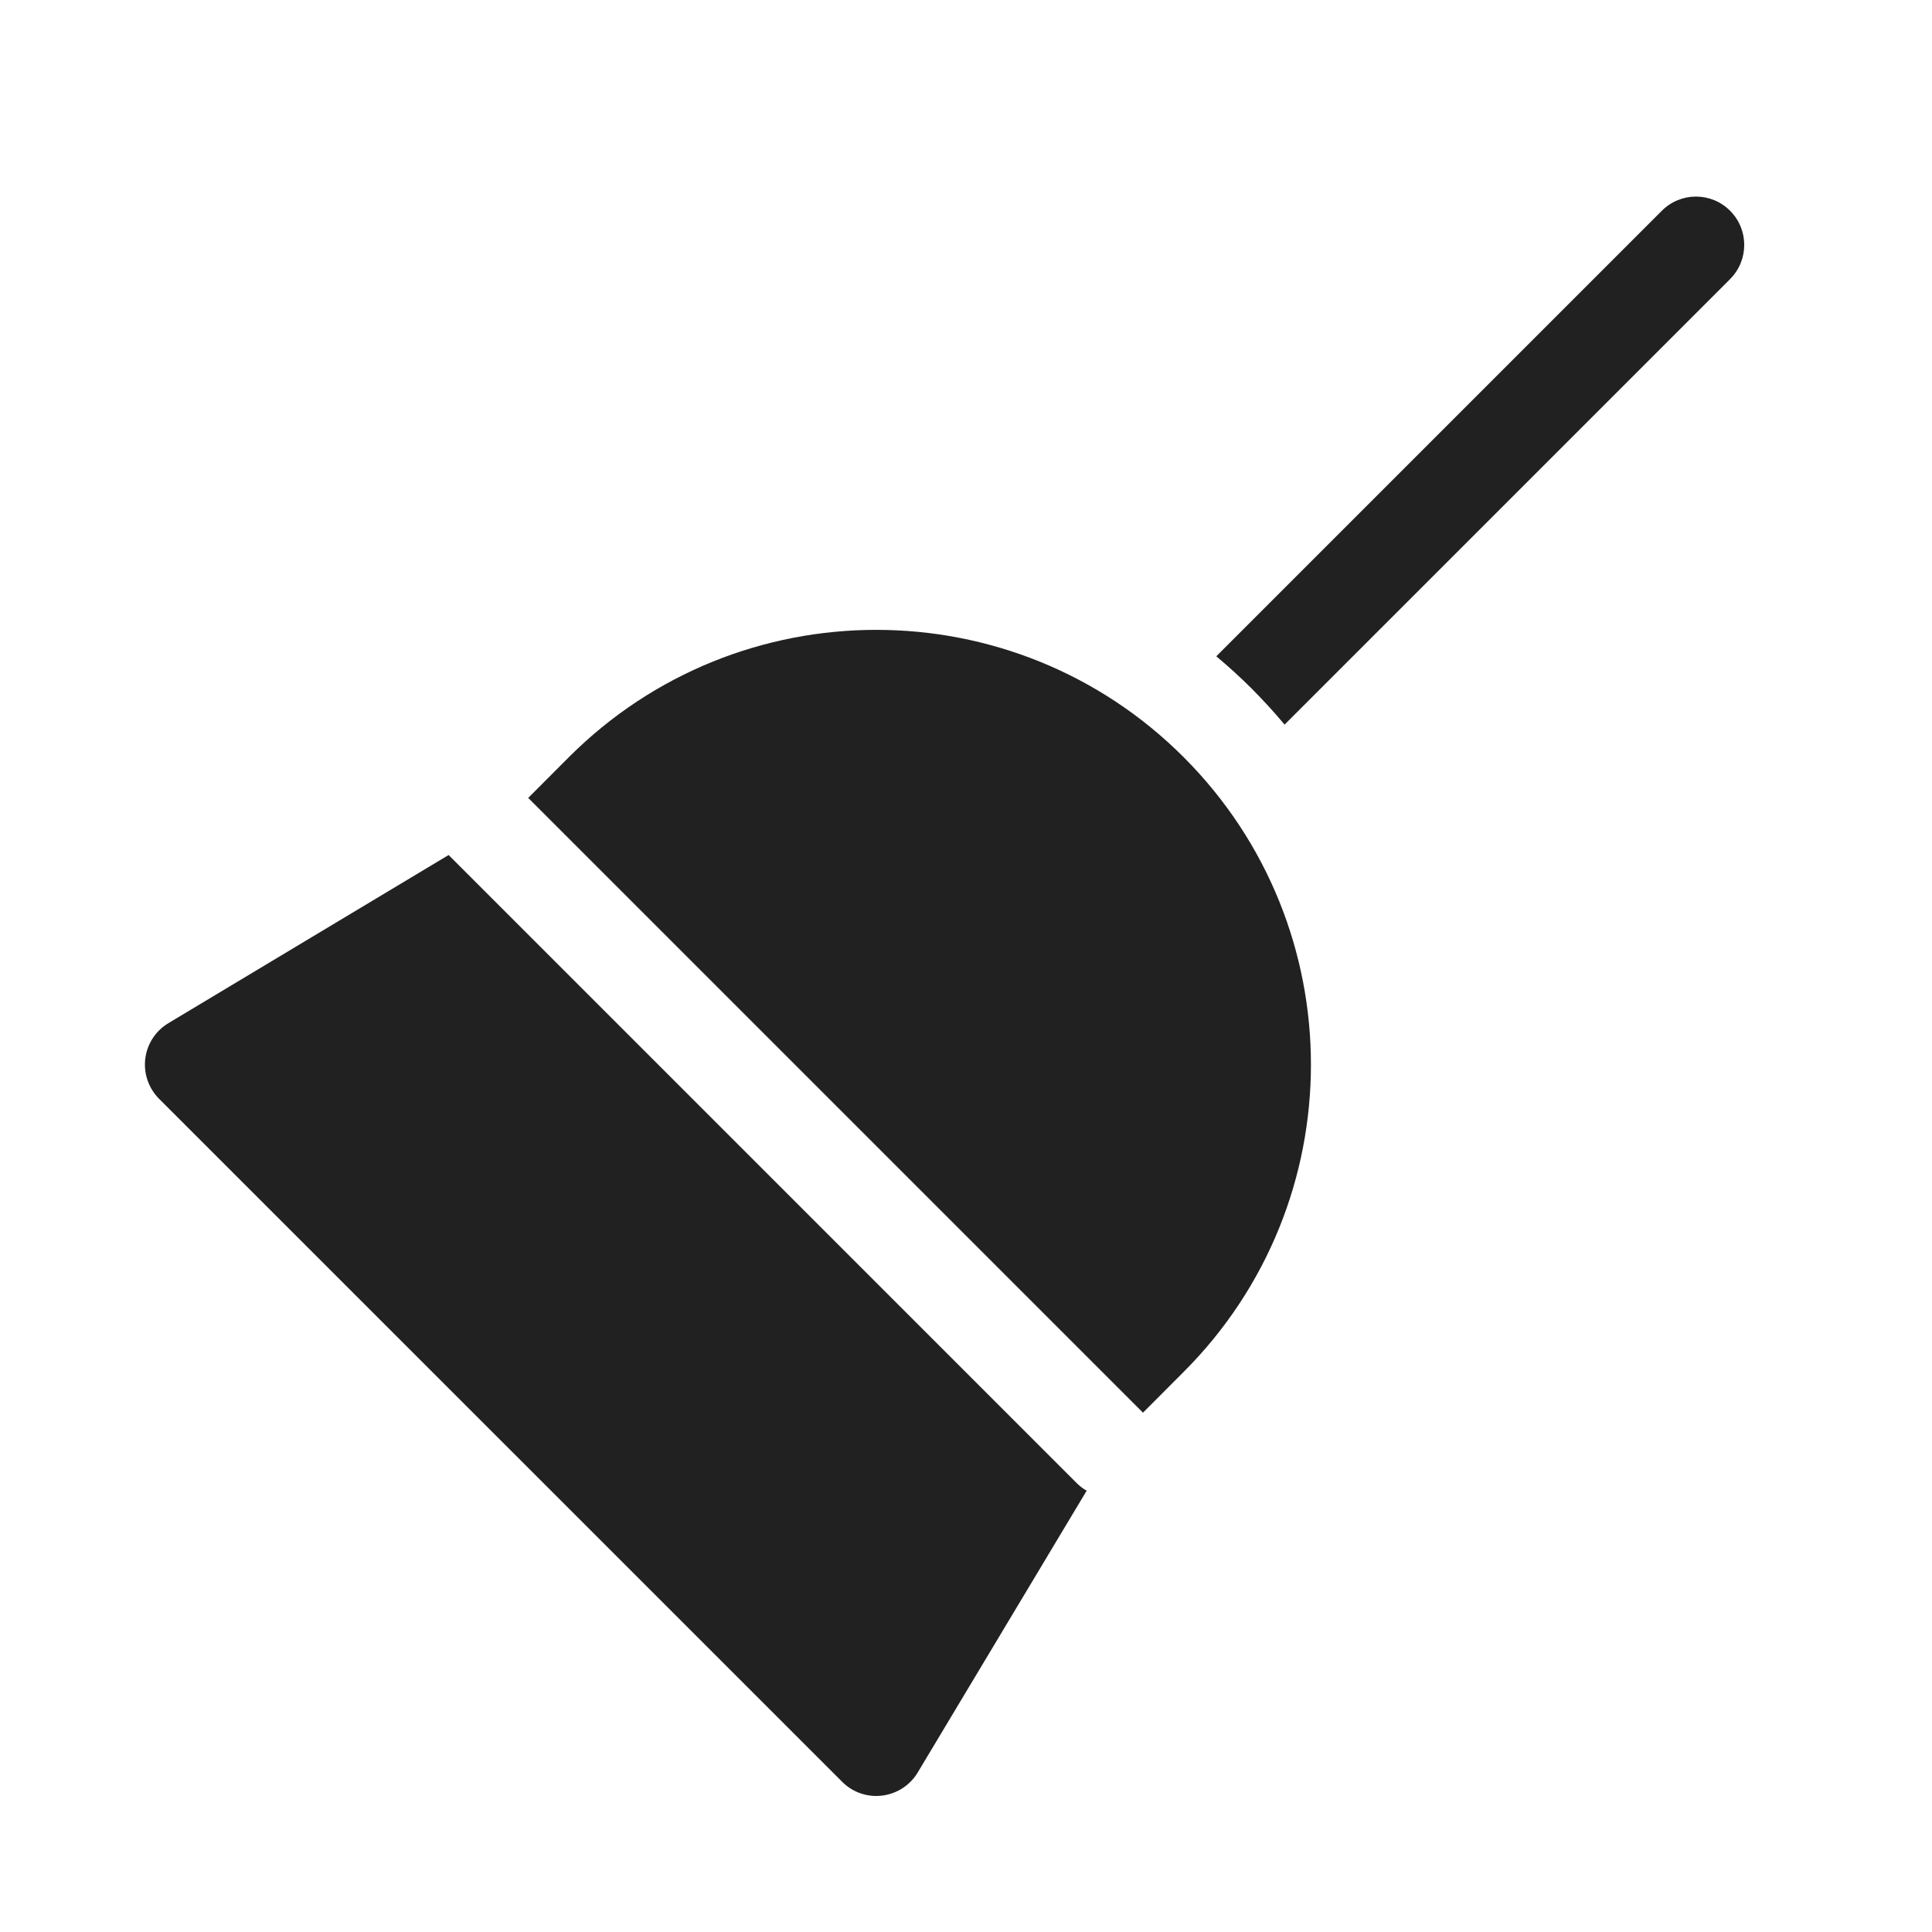 <svg width="20" height="20" viewBox="0 0 20 20" fill="none" xmlns="http://www.w3.org/2000/svg">
<path d="M17.91 2.182C18.105 2.377 18.105 2.693 17.91 2.889L13.298 7.501C13.192 7.374 13.079 7.251 12.96 7.131C12.841 7.012 12.718 6.9 12.591 6.794L17.203 2.182C17.398 1.986 17.715 1.986 17.91 2.182ZM12.253 7.838C10.496 6.081 7.646 6.081 5.889 7.838L5.468 8.26L11.832 14.624L12.253 14.202C14.01 12.445 14.01 9.596 12.253 7.838ZM1.743 10.592L4.644 8.851L4.646 8.853L11.146 15.353C11.178 15.385 11.213 15.411 11.249 15.432L9.5 18.349C9.421 18.481 9.285 18.569 9.132 18.588C8.979 18.607 8.826 18.554 8.718 18.445L1.646 11.374C1.538 11.265 1.485 11.112 1.504 10.959C1.523 10.806 1.611 10.671 1.743 10.592Z" fill="#212121"/>
</svg>
